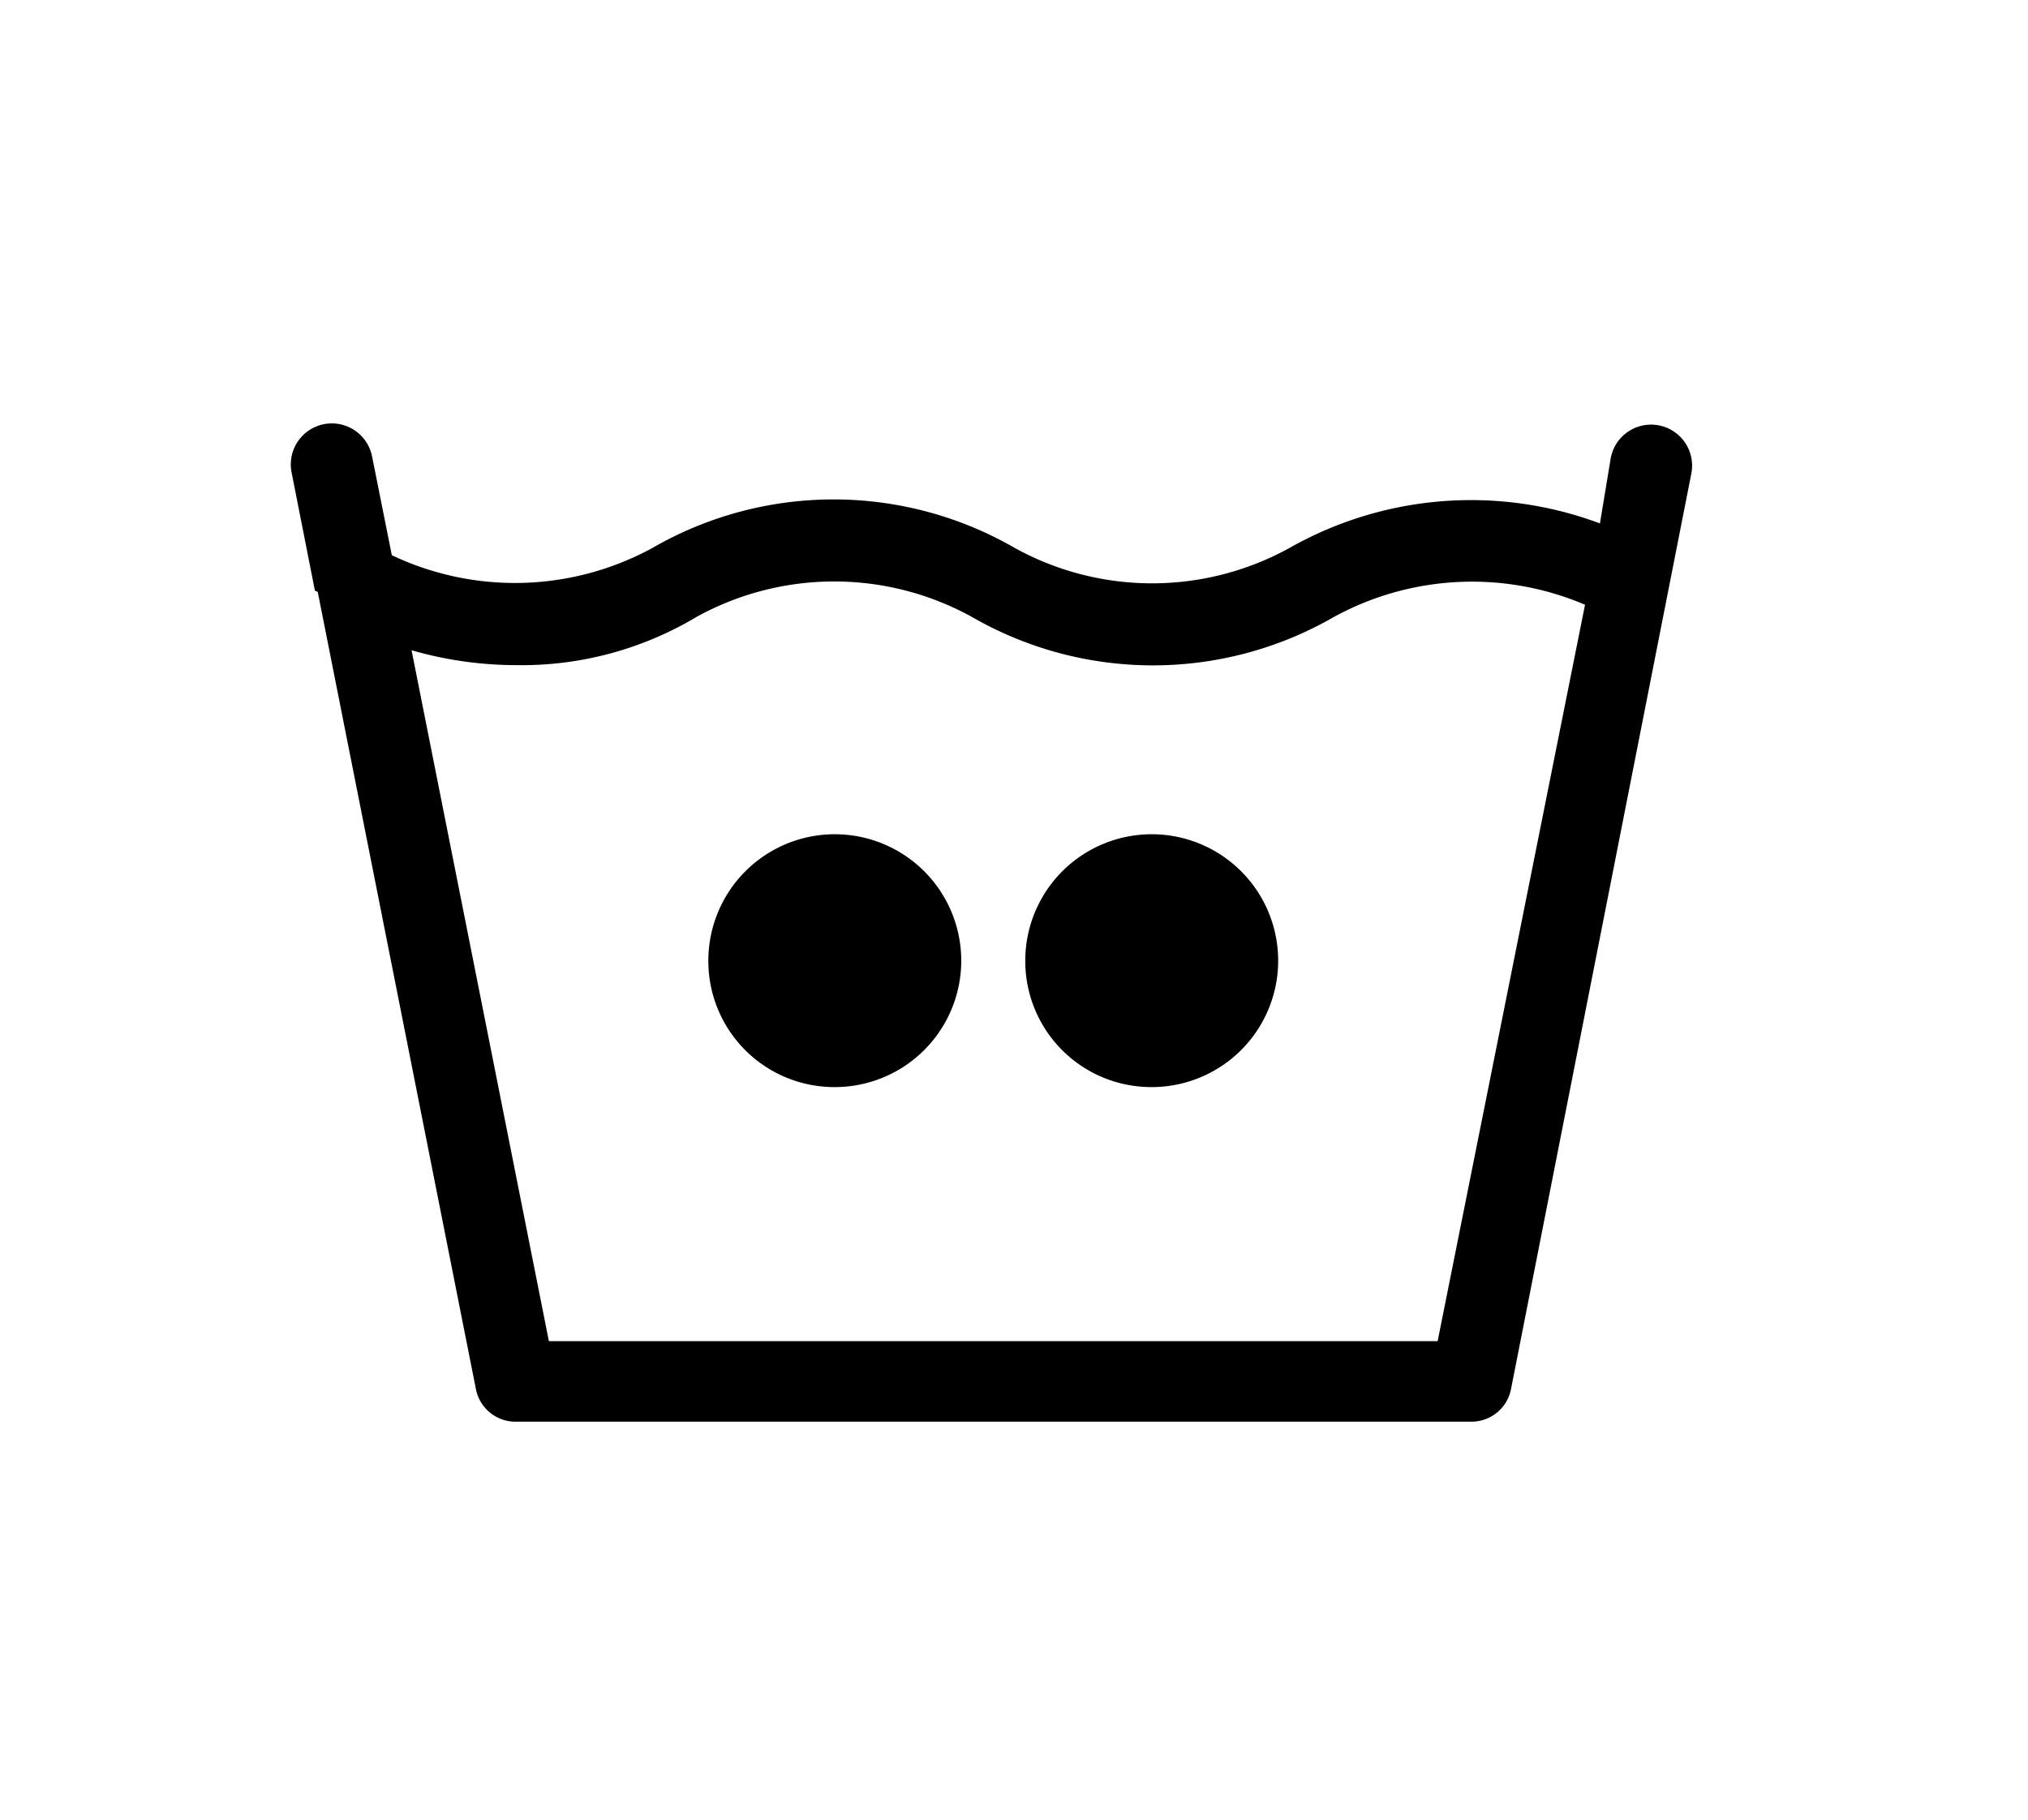 <?xml version="1.0" encoding="UTF-8"?> <svg xmlns="http://www.w3.org/2000/svg" id="Layer_1" data-name="Layer 1" viewBox="0 0 50.36 45.2"><title>Laundry symbols</title><path d="M7.89,14.7l3.93,19.81a1,1,0,0,0,1,.8H36.52a1,1,0,0,0,1-.8L42,11.76a1,1,0,1,0-2-.39L39.73,13a9.14,9.14,0,0,0-7.71.61h0a7.06,7.06,0,0,1-6.82,0h0a9,9,0,0,0-9,0h0a7.13,7.13,0,0,1-6.47.18l-.49-2.45a1,1,0,1,0-2,.39l.58,2.94Zm4.93,1.82a8.46,8.46,0,0,0,4.48-1.2h0a7.08,7.08,0,0,1,6.83,0h0a9,9,0,0,0,9,0h0a7.15,7.15,0,0,1,6.23-.3L35.7,33.31H13.63L10.22,16.15A9.39,9.39,0,0,0,12.82,16.52Z"></path><path d="M20.73,27a3.14,3.14,0,1,0-3.14-3.14A3.13,3.13,0,0,0,20.73,27Z"></path><path d="M28.59,27a3.14,3.14,0,1,0-3.13-3.14A3.13,3.13,0,0,0,28.59,27Z"></path></svg> 